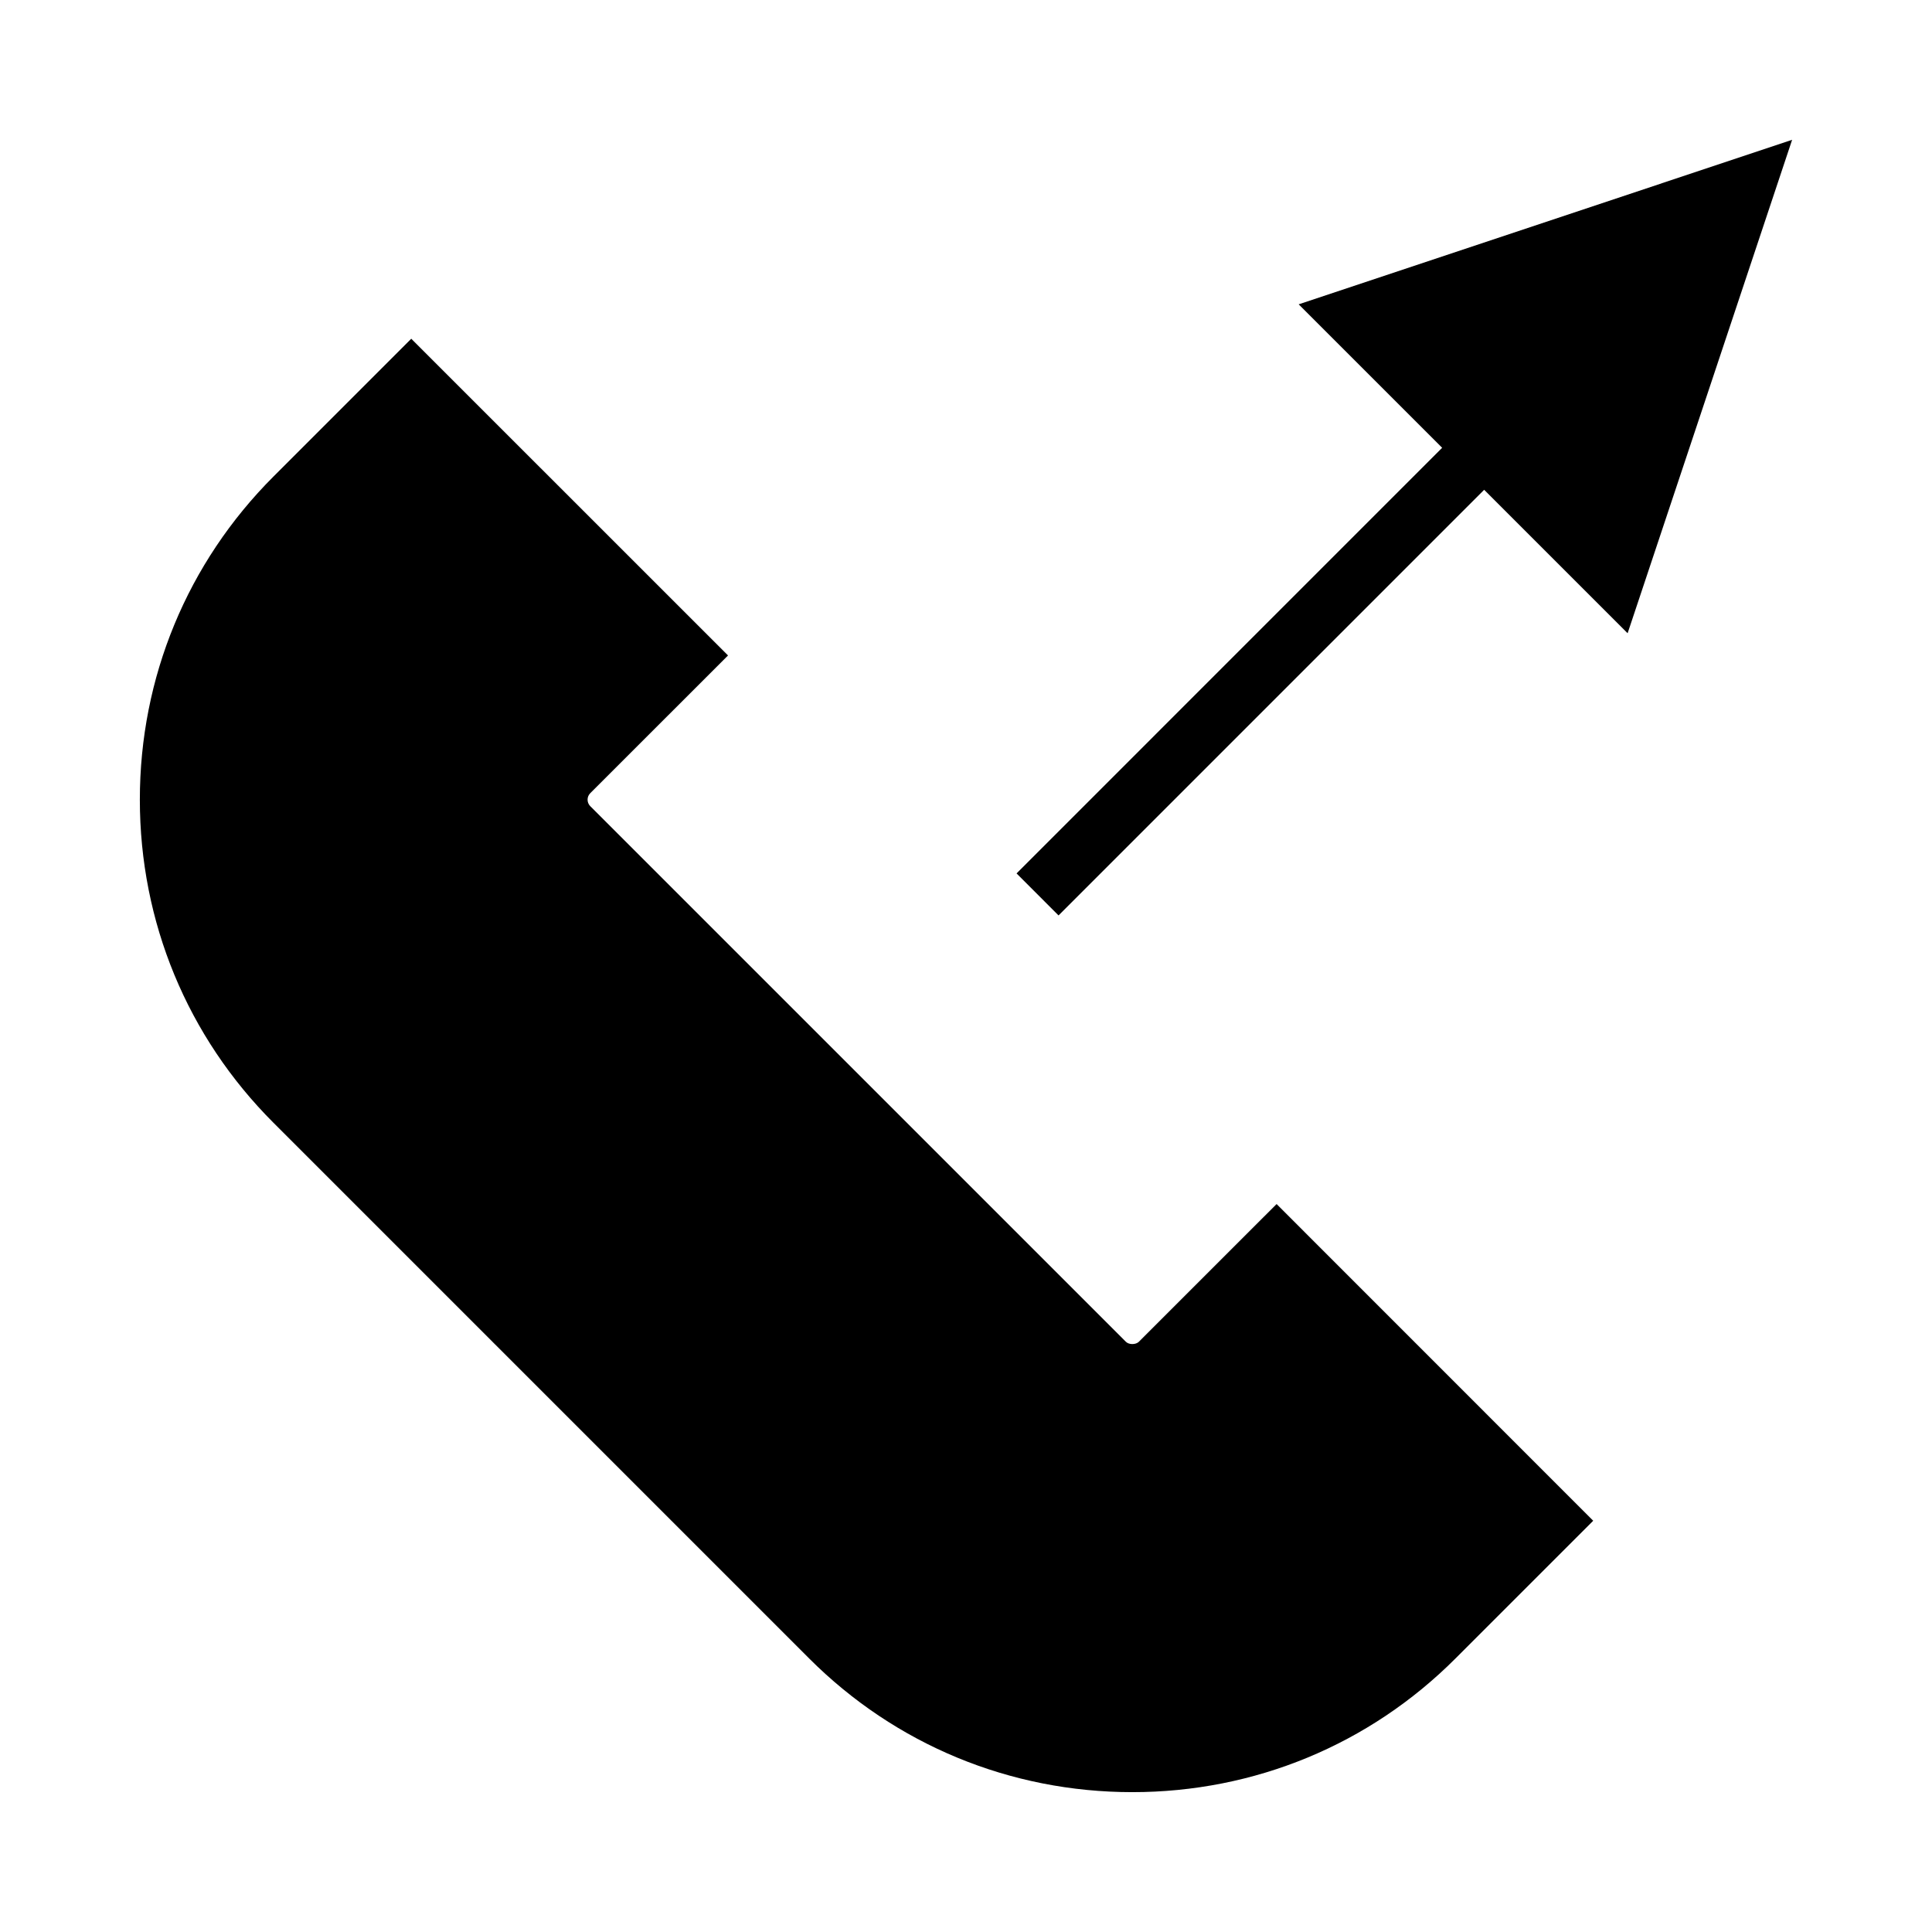 <?xml version="1.0" encoding="UTF-8"?>
<!-- Uploaded to: SVG Repo, www.svgrepo.com, Generator: SVG Repo Mixer Tools -->
<svg fill="#000000" width="800px" height="800px" version="1.1" viewBox="144 144 512 512" xmlns="http://www.w3.org/2000/svg">
 <g>
  <path d="m445.8 499.59c-0.805 0.797-2.625 0.805-3.418 0l-141.96-141.95c-0.945-0.949-0.945-2.488 0-3.434l36.512-36.504-83.949-83.934-36.5 36.504c-22.844 22.844-35.426 53.258-35.426 85.648s12.578 62.805 35.426 85.641l141.95 141.95c22.844 22.844 53.258 35.426 85.648 35.426 32.379 0 62.805-12.578 85.633-35.426l36.5-36.496-83.906-83.93z"/>
  <path d="m488.16 224.65 38.027 38.016-112.79 112.8 11.129 11.133 112.79-112.8 38.02 38.016 43.594-130.76z"/>
 </g>
</svg>